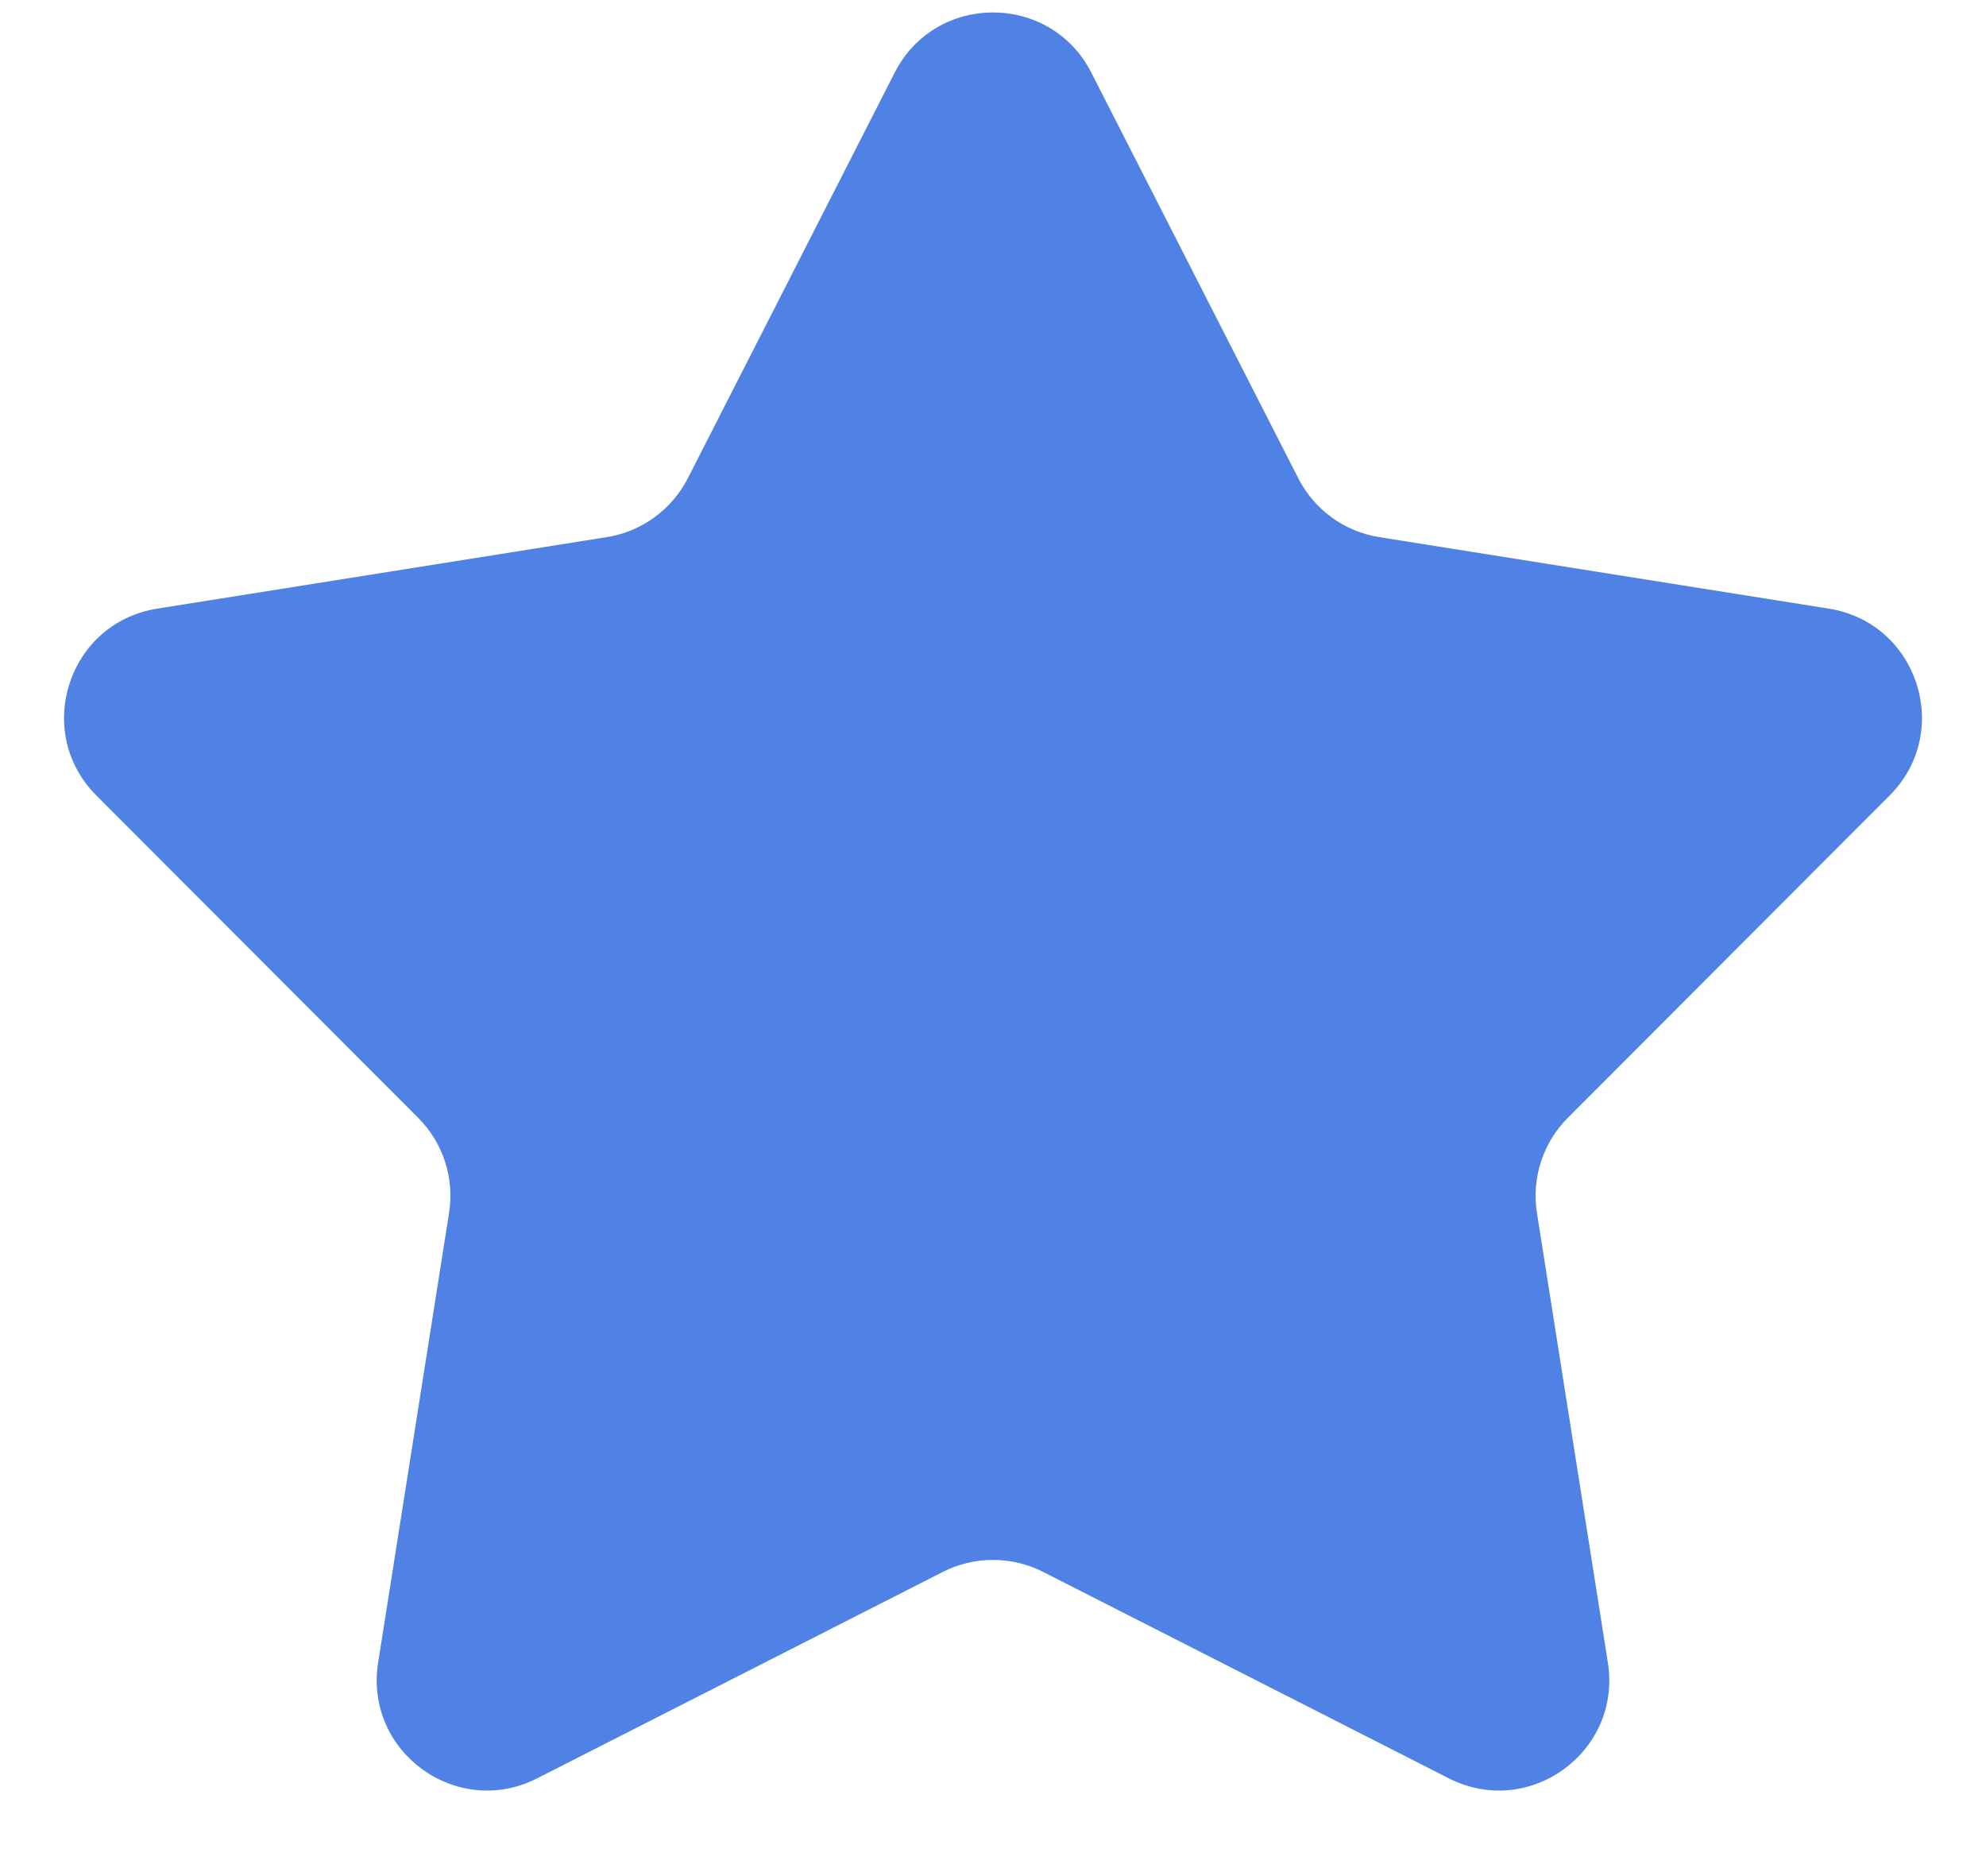 <svg width="18" height="17" viewBox="0 0 18 17" fill="none" xmlns="http://www.w3.org/2000/svg">
<path d="M8.109 0.658C8.48 -0.069 9.52 -0.069 9.891 0.658L11.767 4.334C11.912 4.618 12.184 4.817 12.5 4.867L16.575 5.515C17.382 5.643 17.703 6.631 17.126 7.209L14.21 10.129C13.984 10.355 13.88 10.676 13.93 10.991L14.573 15.067C14.7 15.874 13.859 16.485 13.131 16.114L9.453 14.243C9.169 14.099 8.831 14.099 8.547 14.243L4.869 16.114C4.141 16.485 3.3 15.874 3.427 15.067L4.07 10.991C4.12 10.676 4.016 10.355 3.79 10.129L0.874 7.209C0.297 6.631 0.618 5.643 1.425 5.515L5.5 4.867C5.816 4.817 6.088 4.618 6.234 4.334L8.109 0.658Z" fill="#5082E6"/>
</svg>
